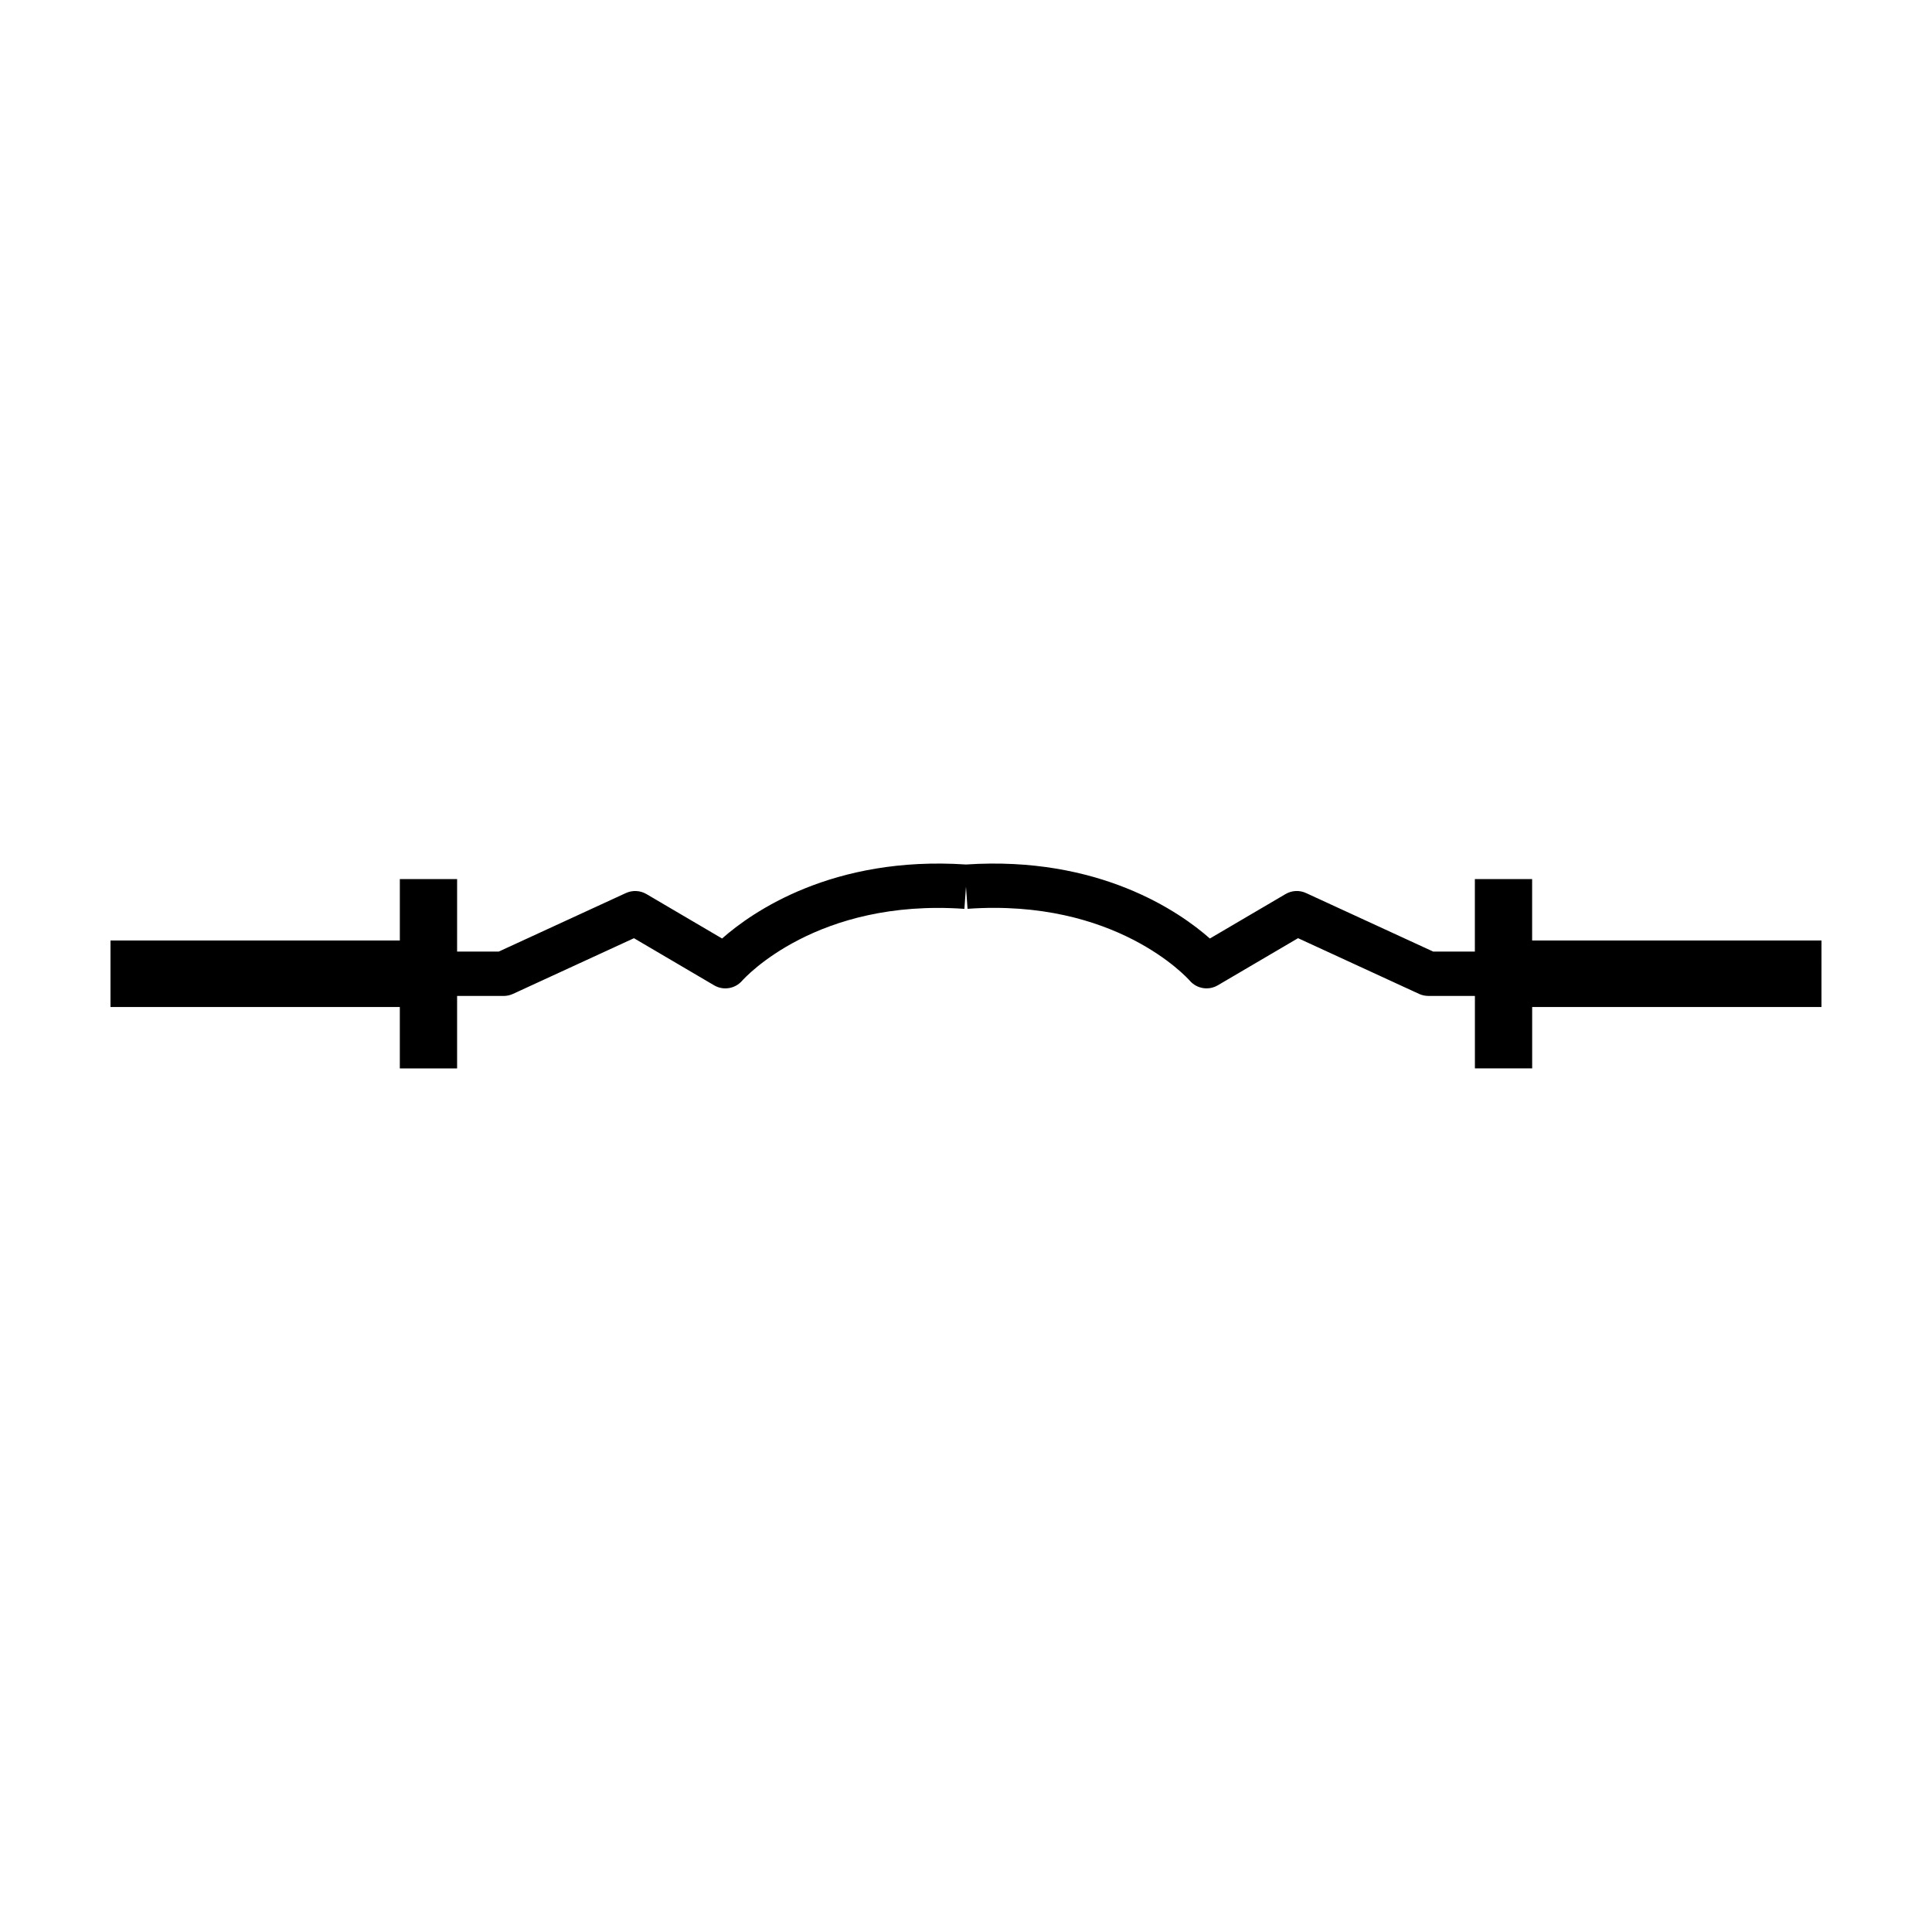 <?xml version="1.0" encoding="UTF-8"?>
<!-- Uploaded to: ICON Repo, www.iconrepo.com, Generator: ICON Repo Mixer Tools -->
<svg fill="#000000" width="800px" height="800px" version="1.1" viewBox="144 144 512 512" xmlns="http://www.w3.org/2000/svg">
 <path d="m626.71 393.24h-76.68v-16.27h-15.176v19.207h-11.047l-33.695-15.512c-1.742-0.805-3.777-0.707-5.43 0.273l-20.051 11.777c-7.973-7.035-29.336-21.957-64.633-19.613-35.332-2.344-56.672 12.578-64.641 19.613l-20.043-11.777c-1.656-0.973-3.688-1.074-5.438-0.273l-33.695 15.512h-11.043l0.004-19.207h-15.18v16.27h-76.68v17.633h76.676v16.27h15.18v-19.207h12.332c0.848 0 1.684-0.18 2.457-0.535l32.078-14.766 21.25 12.488c2.43 1.43 5.535 0.918 7.394-1.188 0.797-0.898 19.816-21.828 58.93-19.078l0.418-5.875 0.414 5.863c39.141-2.762 58.129 18.188 58.906 19.059 1.855 2.141 4.973 2.644 7.418 1.211l21.262-12.488 32.074 14.766c0.77 0.352 1.605 0.535 2.457 0.535h12.34v19.207h15.176v-16.27h76.664z"/>
</svg>